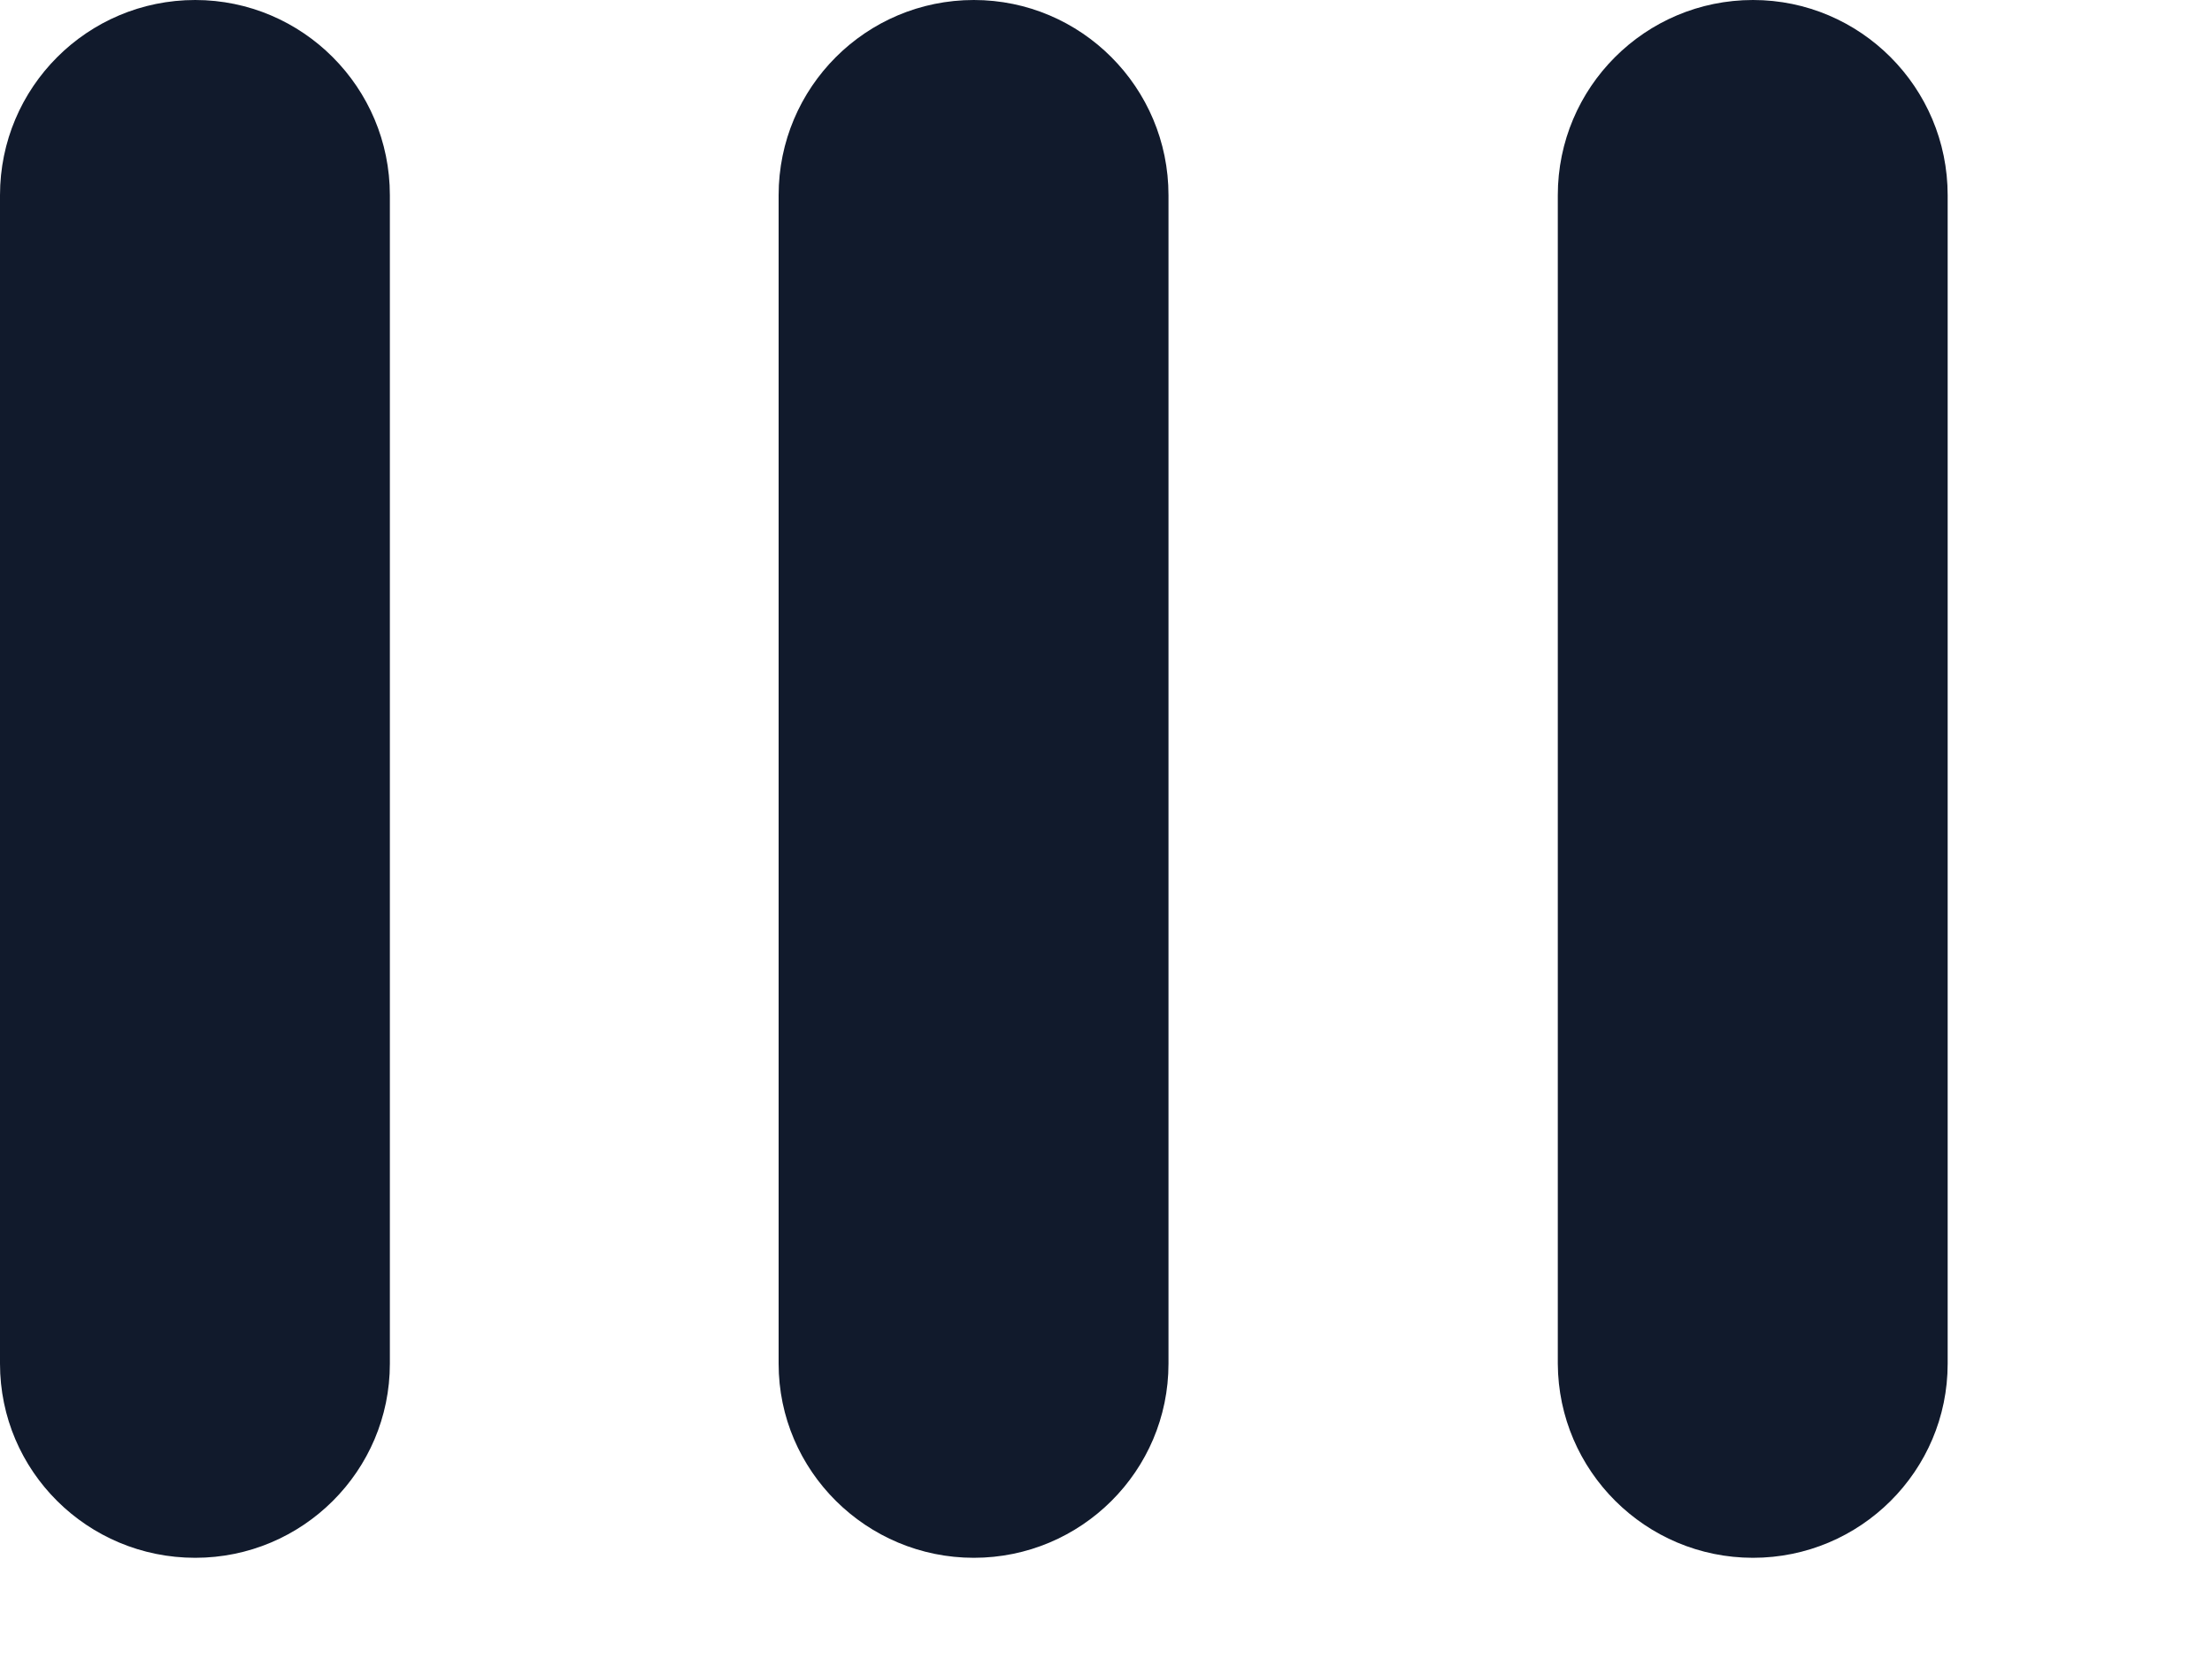 <?xml version="1.0" encoding="utf-8"?>
<svg xmlns="http://www.w3.org/2000/svg" fill="none" height="100%" overflow="visible" preserveAspectRatio="none" style="display: block;" viewBox="0 0 4 3" width="100%">
<path d="M0.353 0C0.547 8.56294e-05 0.705 0.158 0.705 0.353V2.466C0.705 2.66 0.547 2.817 0.353 2.817C0.158 2.817 0 2.66 0 2.466V0.353C0 0.158 0.158 0 0.353 0ZM1.761 0C1.955 0 2.113 0.158 2.113 0.353V2.466C2.113 2.66 1.955 2.817 1.761 2.817C1.567 2.817 1.408 2.66 1.408 2.466V0.353C1.408 0.158 1.566 0 1.761 0ZM3.17 0C3.364 3.25719e-05 3.522 0.158 3.522 0.353V2.466C3.522 2.66 3.364 2.817 3.17 2.817C2.976 2.817 2.818 2.66 2.817 2.466V0.353C2.817 0.158 2.975 0 3.17 0Z" fill="#111A2C" id="Lines"/>
</svg>